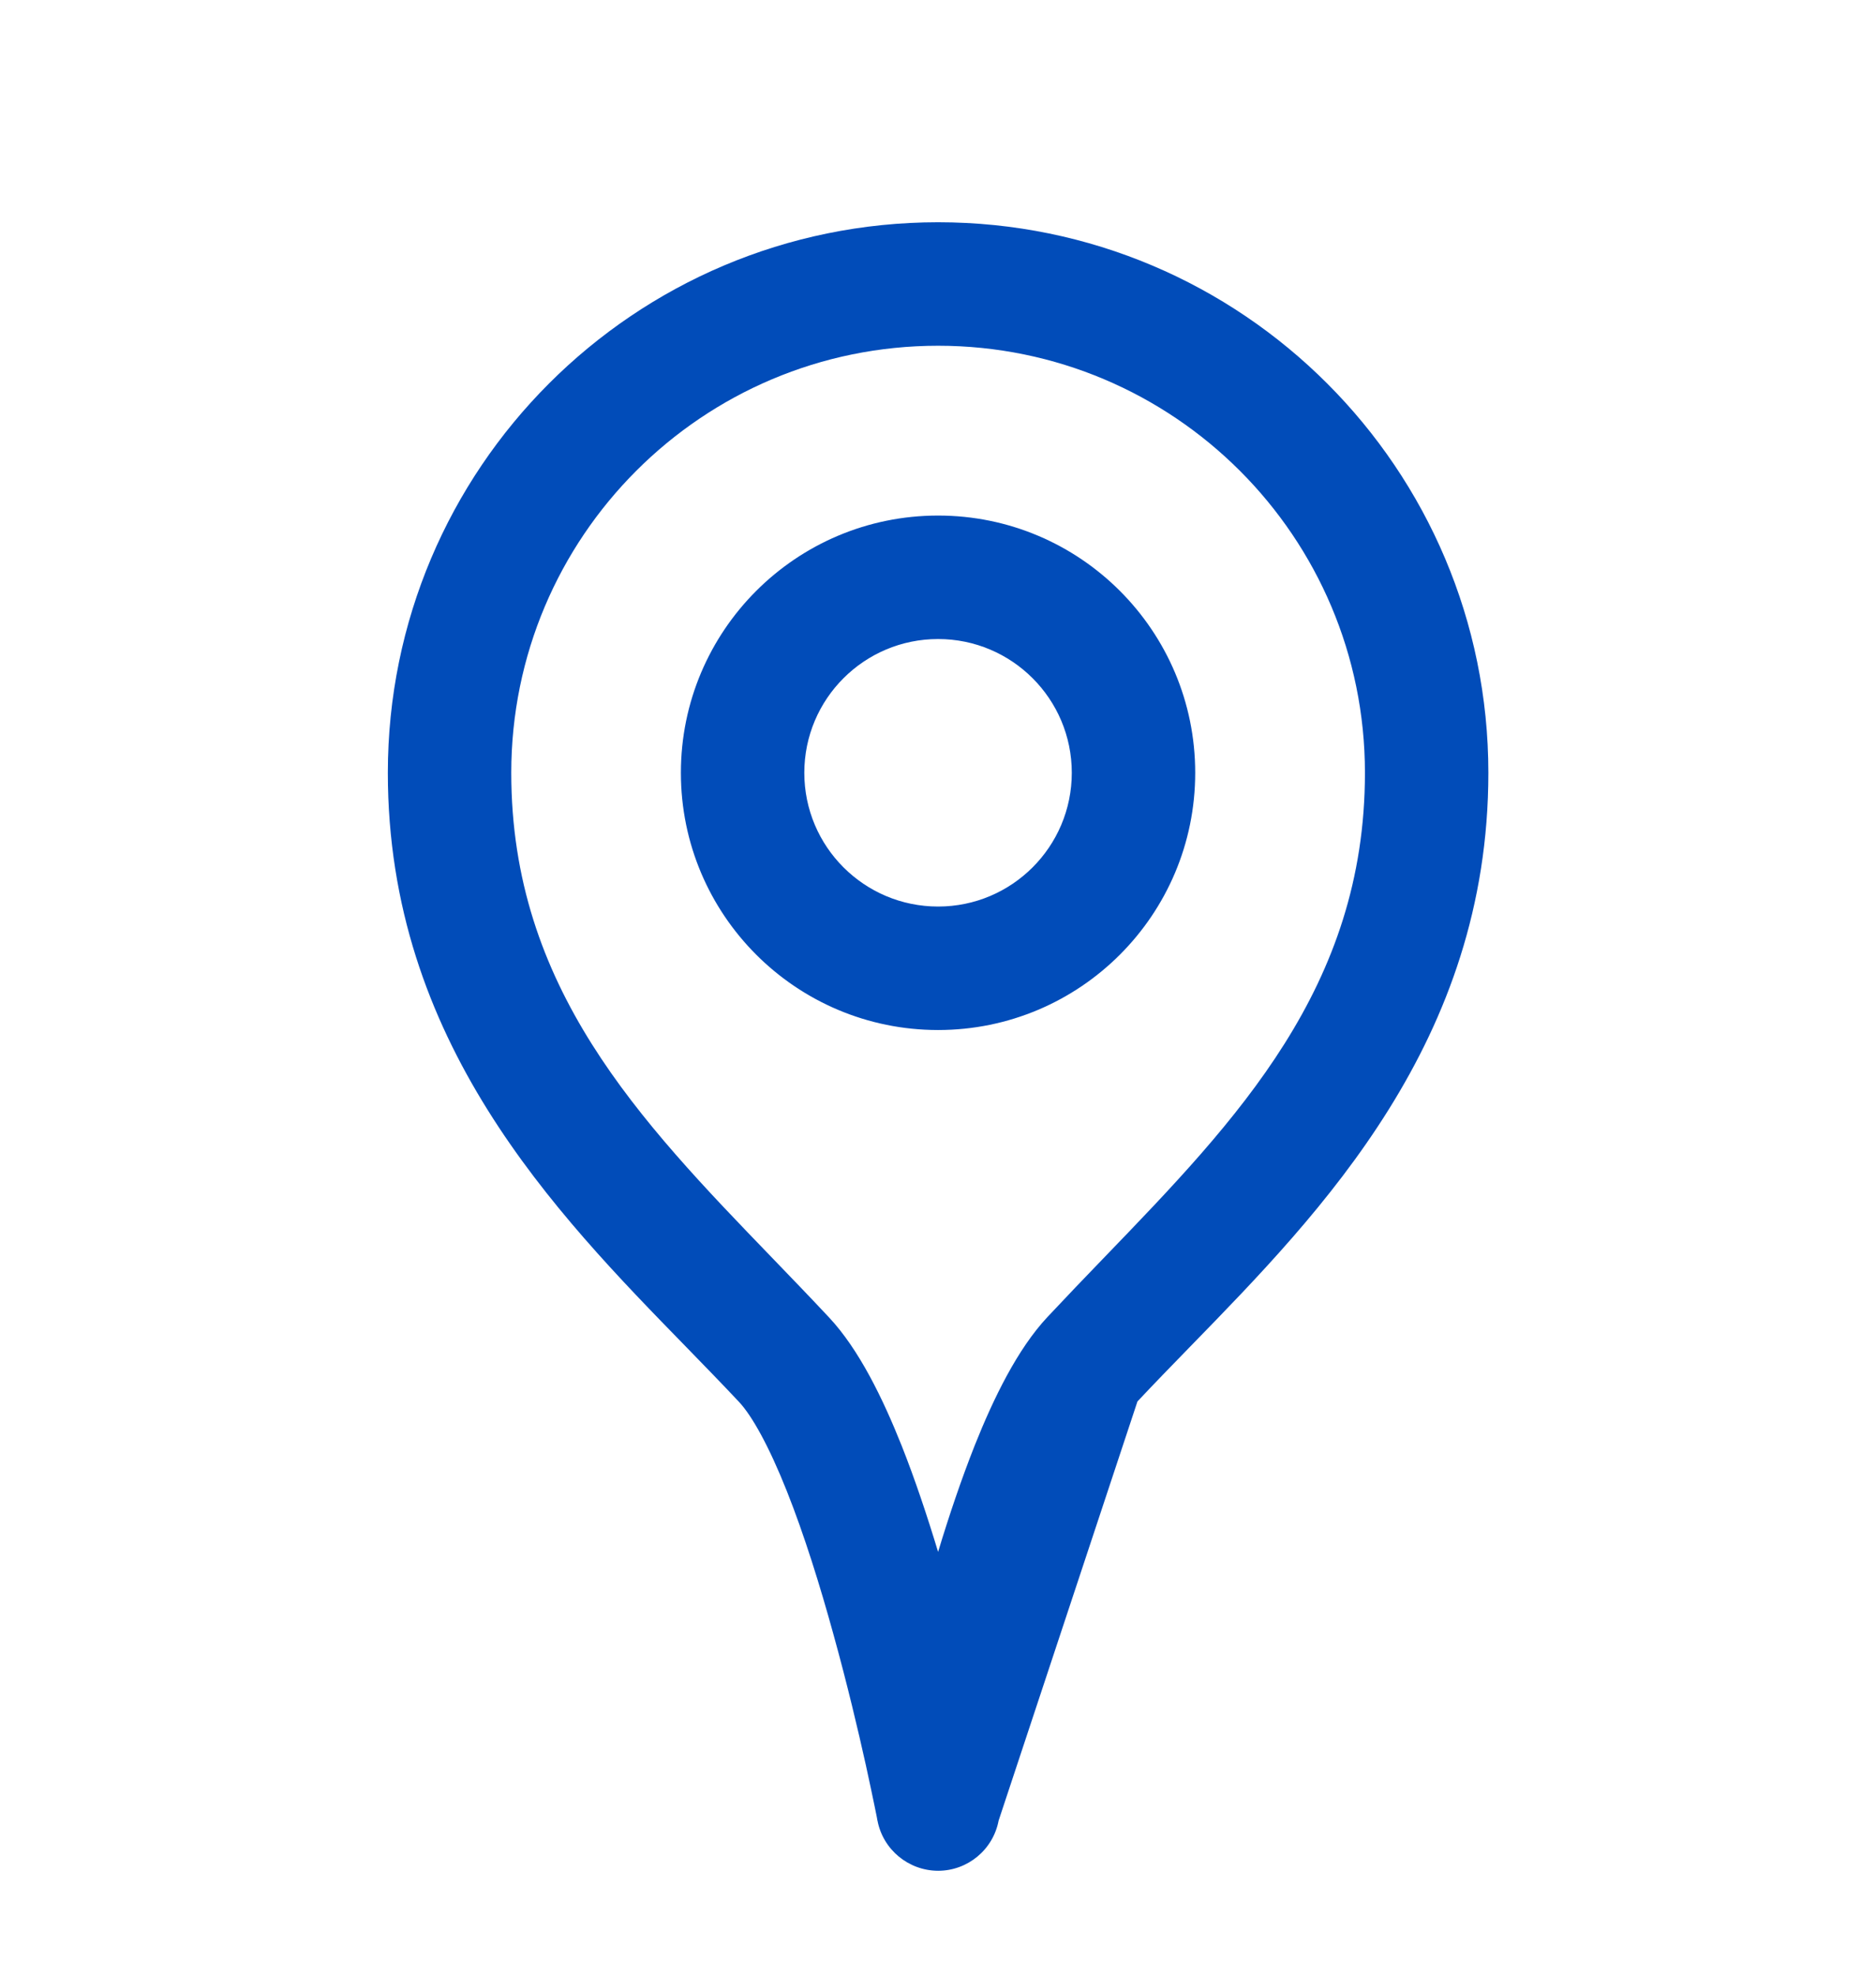 <svg width="19" height="20" viewBox="0 0 19 20" fill="none" xmlns="http://www.w3.org/2000/svg">
<path fill-rule="evenodd" clip-rule="evenodd" d="M5.178 7.823C5.178 5.435 7.113 3.5 9.501 3.5C11.888 3.5 13.824 5.435 13.824 7.823C13.824 9.993 12.532 11.332 11.183 12.73C10.991 12.929 10.798 13.13 10.607 13.334L10.607 13.334C10.305 13.657 10.063 14.153 9.872 14.632C9.737 14.973 9.612 15.343 9.501 15.71C9.39 15.344 9.267 14.975 9.132 14.635C8.941 14.156 8.7 13.661 8.398 13.338L8.398 13.338C8.208 13.135 8.016 12.936 7.825 12.738C6.474 11.339 5.178 9.996 5.178 7.823ZM12.054 13.632C11.868 13.823 11.688 14.008 11.52 14.187L10.114 18.43C10.058 18.725 9.8 18.938 9.501 18.938C9.201 18.937 8.943 18.724 8.887 18.43L8.887 18.43L8.886 18.428L8.885 18.421L8.88 18.393C8.874 18.367 8.867 18.329 8.857 18.28C8.837 18.183 8.807 18.041 8.769 17.867C8.692 17.52 8.581 17.05 8.443 16.552C8.306 16.053 8.145 15.537 7.97 15.097C7.787 14.637 7.616 14.332 7.485 14.192C7.318 14.014 7.139 13.83 6.953 13.639C5.614 12.267 3.928 10.539 3.928 7.823C3.928 4.745 6.423 2.25 9.501 2.25C12.579 2.25 15.074 4.745 15.074 7.823C15.074 10.535 13.392 12.26 12.054 13.632L12.054 13.632ZM9.501 5.219C8.062 5.219 6.896 6.385 6.896 7.823C6.896 9.261 8.062 10.427 9.501 10.427C10.939 10.427 12.105 9.261 12.105 7.823C12.105 6.385 10.939 5.219 9.501 5.219ZM8.146 7.823C8.146 7.075 8.753 6.469 9.501 6.469C10.248 6.469 10.855 7.075 10.855 7.823C10.855 8.571 10.248 9.177 9.501 9.177C8.753 9.177 8.146 8.571 8.146 7.823Z" fill="#014CB9"/>
</svg>
